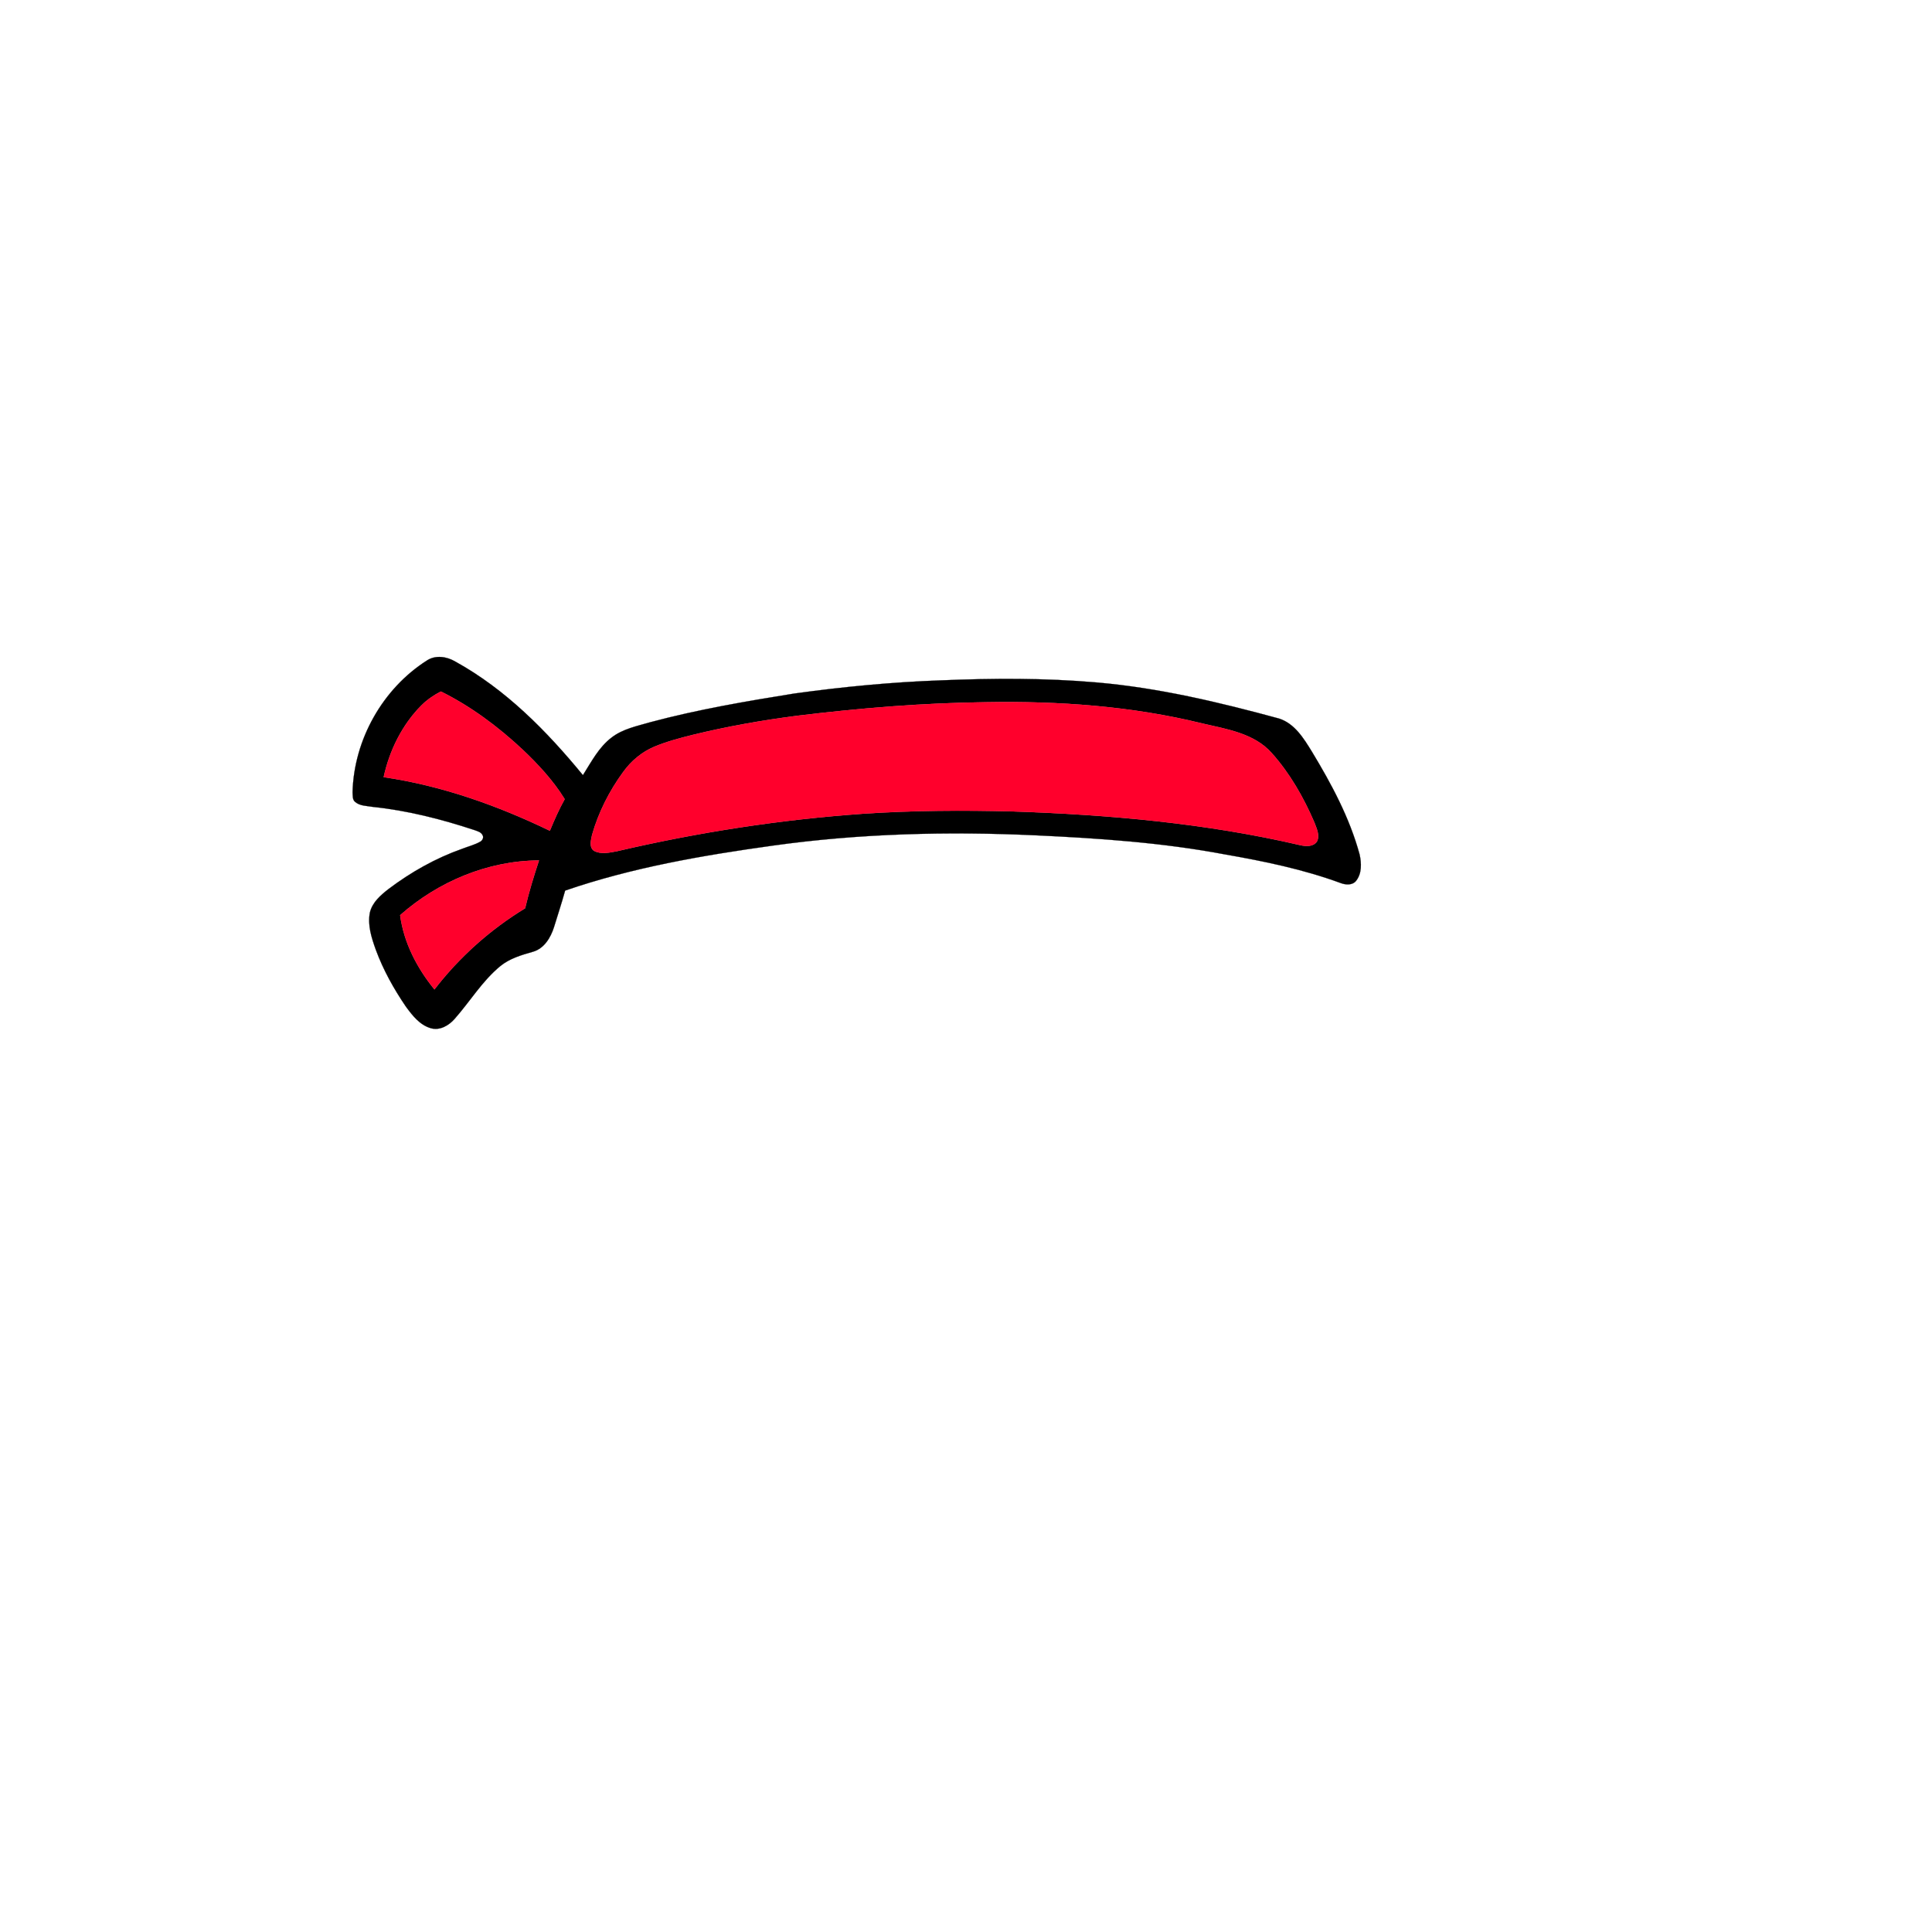 <?xml version="1.0" encoding="UTF-8" ?>
<!DOCTYPE svg PUBLIC "-//W3C//DTD SVG 1.1//EN" "http://www.w3.org/Graphics/SVG/1.1/DTD/svg11.dtd">
<svg width="1000pt" height="1000pt" viewBox="0 0 1000 1000" version="1.1" xmlns="http://www.w3.org/2000/svg">
<path fill="#000000" stroke="#000000" stroke-width="0.094" opacity="1.00" d=" M 220.97 341.87 C 225.44 338.93 231.25 339.81 235.65 342.42 C 261.75 356.81 282.97 378.37 301.72 401.22 C 306.10 394.32 309.97 386.71 316.64 381.69 C 322.44 377.23 329.80 375.82 336.66 373.80 C 361.15 367.26 386.15 362.98 411.15 358.97 C 436.30 355.49 461.62 353.06 487.00 352.15 C 513.84 351.05 540.76 350.90 567.54 353.23 C 599.62 356.00 631.06 363.48 662.06 371.93 C 670.13 374.54 674.80 382.18 679.00 389.00 C 689.14 405.76 698.55 423.24 703.72 442.25 C 704.71 446.75 704.95 452.11 701.91 455.91 C 700.01 458.32 696.48 458.03 693.91 457.05 C 674.56 449.94 654.29 445.76 634.03 442.23 C 601.70 436.11 568.80 433.88 535.99 432.35 C 490.65 430.25 445.06 431.38 400.07 437.67 C 363.73 442.72 327.29 448.99 292.51 460.96 C 290.76 467.30 288.69 473.55 286.76 479.84 C 285.03 485.32 281.62 491.06 275.70 492.66 C 269.84 494.33 263.81 496.10 258.99 500.02 C 249.59 507.73 243.31 518.34 235.31 527.36 C 232.33 530.78 227.71 533.51 223.05 532.21 C 217.30 530.59 213.46 525.60 210.08 521.00 C 203.83 511.82 198.36 502.02 194.52 491.58 C 192.32 485.41 190.15 478.83 191.48 472.23 C 192.77 467.02 197.02 463.34 201.08 460.18 C 212.67 451.43 225.46 444.20 239.18 439.36 C 242.32 438.12 245.68 437.32 248.63 435.62 C 249.72 434.99 250.48 433.50 249.80 432.31 C 249.04 430.65 247.11 430.21 245.56 429.63 C 228.46 423.99 210.91 419.50 192.97 417.64 C 189.91 417.10 186.40 417.21 183.89 415.13 C 182.31 413.92 182.64 411.74 182.49 410.00 C 183.22 382.86 198.05 356.47 220.97 341.87 M 218.11 365.13 C 208.10 375.21 201.61 388.43 198.59 402.24 C 228.56 406.62 257.40 416.86 284.60 429.99 C 286.92 424.43 289.32 418.89 292.28 413.64 C 286.32 403.94 278.47 395.56 270.25 387.76 C 257.64 376.01 243.67 365.58 228.20 357.93 C 224.49 359.80 221.06 362.20 218.11 365.13 M 510.41 363.46 C 477.79 363.84 445.24 366.51 412.88 370.45 C 394.61 372.79 376.44 376.00 358.54 380.37 C 351.79 382.06 345.03 383.84 338.60 386.53 C 332.14 389.26 326.63 393.93 322.55 399.60 C 315.37 409.41 309.78 420.46 306.45 432.16 C 305.93 434.82 304.76 438.60 307.55 440.43 C 311.20 442.31 315.46 441.30 319.30 440.59 C 361.27 430.79 404.01 424.18 447.01 421.16 C 472.65 419.46 498.36 419.33 524.04 419.98 C 574.06 421.65 624.23 426.09 673.07 437.46 C 675.92 438.12 679.73 438.32 681.61 435.61 C 683.29 432.39 681.45 428.81 680.33 425.73 C 674.76 412.78 667.65 400.29 658.22 389.75 C 649.15 379.56 634.98 377.42 622.38 374.48 C 585.81 365.49 547.97 362.80 510.41 363.46 M 207.12 473.69 C 209.01 487.92 215.87 501.09 224.87 512.12 C 237.75 495.39 253.76 481.10 271.79 470.12 C 273.76 461.75 276.28 453.53 278.97 445.37 C 252.57 445.47 226.80 456.30 207.12 473.69 Z" />
<path fill="#ff002c" stroke="#ff002c" stroke-width="0.094" opacity="1.00" d=" M 218.11 365.13 C 221.06 362.20 224.49 359.80 228.20 357.93 C 243.67 365.58 257.64 376.01 270.25 387.76 C 278.47 395.56 286.32 403.94 292.28 413.64 C 289.32 418.89 286.92 424.43 284.60 429.99 C 257.40 416.86 228.56 406.62 198.59 402.24 C 201.61 388.43 208.10 375.21 218.11 365.13 Z" />
<path fill="#ff002c" stroke="#ff002c" stroke-width="0.094" opacity="1.00" d=" M 510.41 363.46 C 547.97 362.80 585.81 365.49 622.38 374.48 C 634.98 377.42 649.15 379.56 658.22 389.75 C 667.65 400.29 674.76 412.78 680.33 425.73 C 681.45 428.81 683.29 432.39 681.61 435.61 C 679.73 438.32 675.92 438.12 673.07 437.46 C 624.23 426.09 574.06 421.65 524.04 419.98 C 498.36 419.33 472.65 419.46 447.01 421.16 C 404.01 424.18 361.27 430.79 319.30 440.59 C 315.46 441.30 311.20 442.31 307.55 440.43 C 304.76 438.60 305.93 434.82 306.45 432.16 C 309.78 420.46 315.37 409.41 322.55 399.60 C 326.63 393.93 332.14 389.26 338.60 386.53 C 345.03 383.84 351.79 382.06 358.54 380.37 C 376.44 376.00 394.61 372.79 412.88 370.45 C 445.24 366.51 477.79 363.84 510.41 363.46 Z" />
<path fill="#ff002c" stroke="#ff002c" stroke-width="0.094" opacity="1.00" d=" M 207.12 473.69 C 226.80 456.30 252.57 445.47 278.97 445.37 C 276.28 453.53 273.76 461.75 271.79 470.12 C 253.76 481.10 237.75 495.39 224.87 512.12 C 215.87 501.09 209.01 487.92 207.12 473.69 Z" />
</svg>
